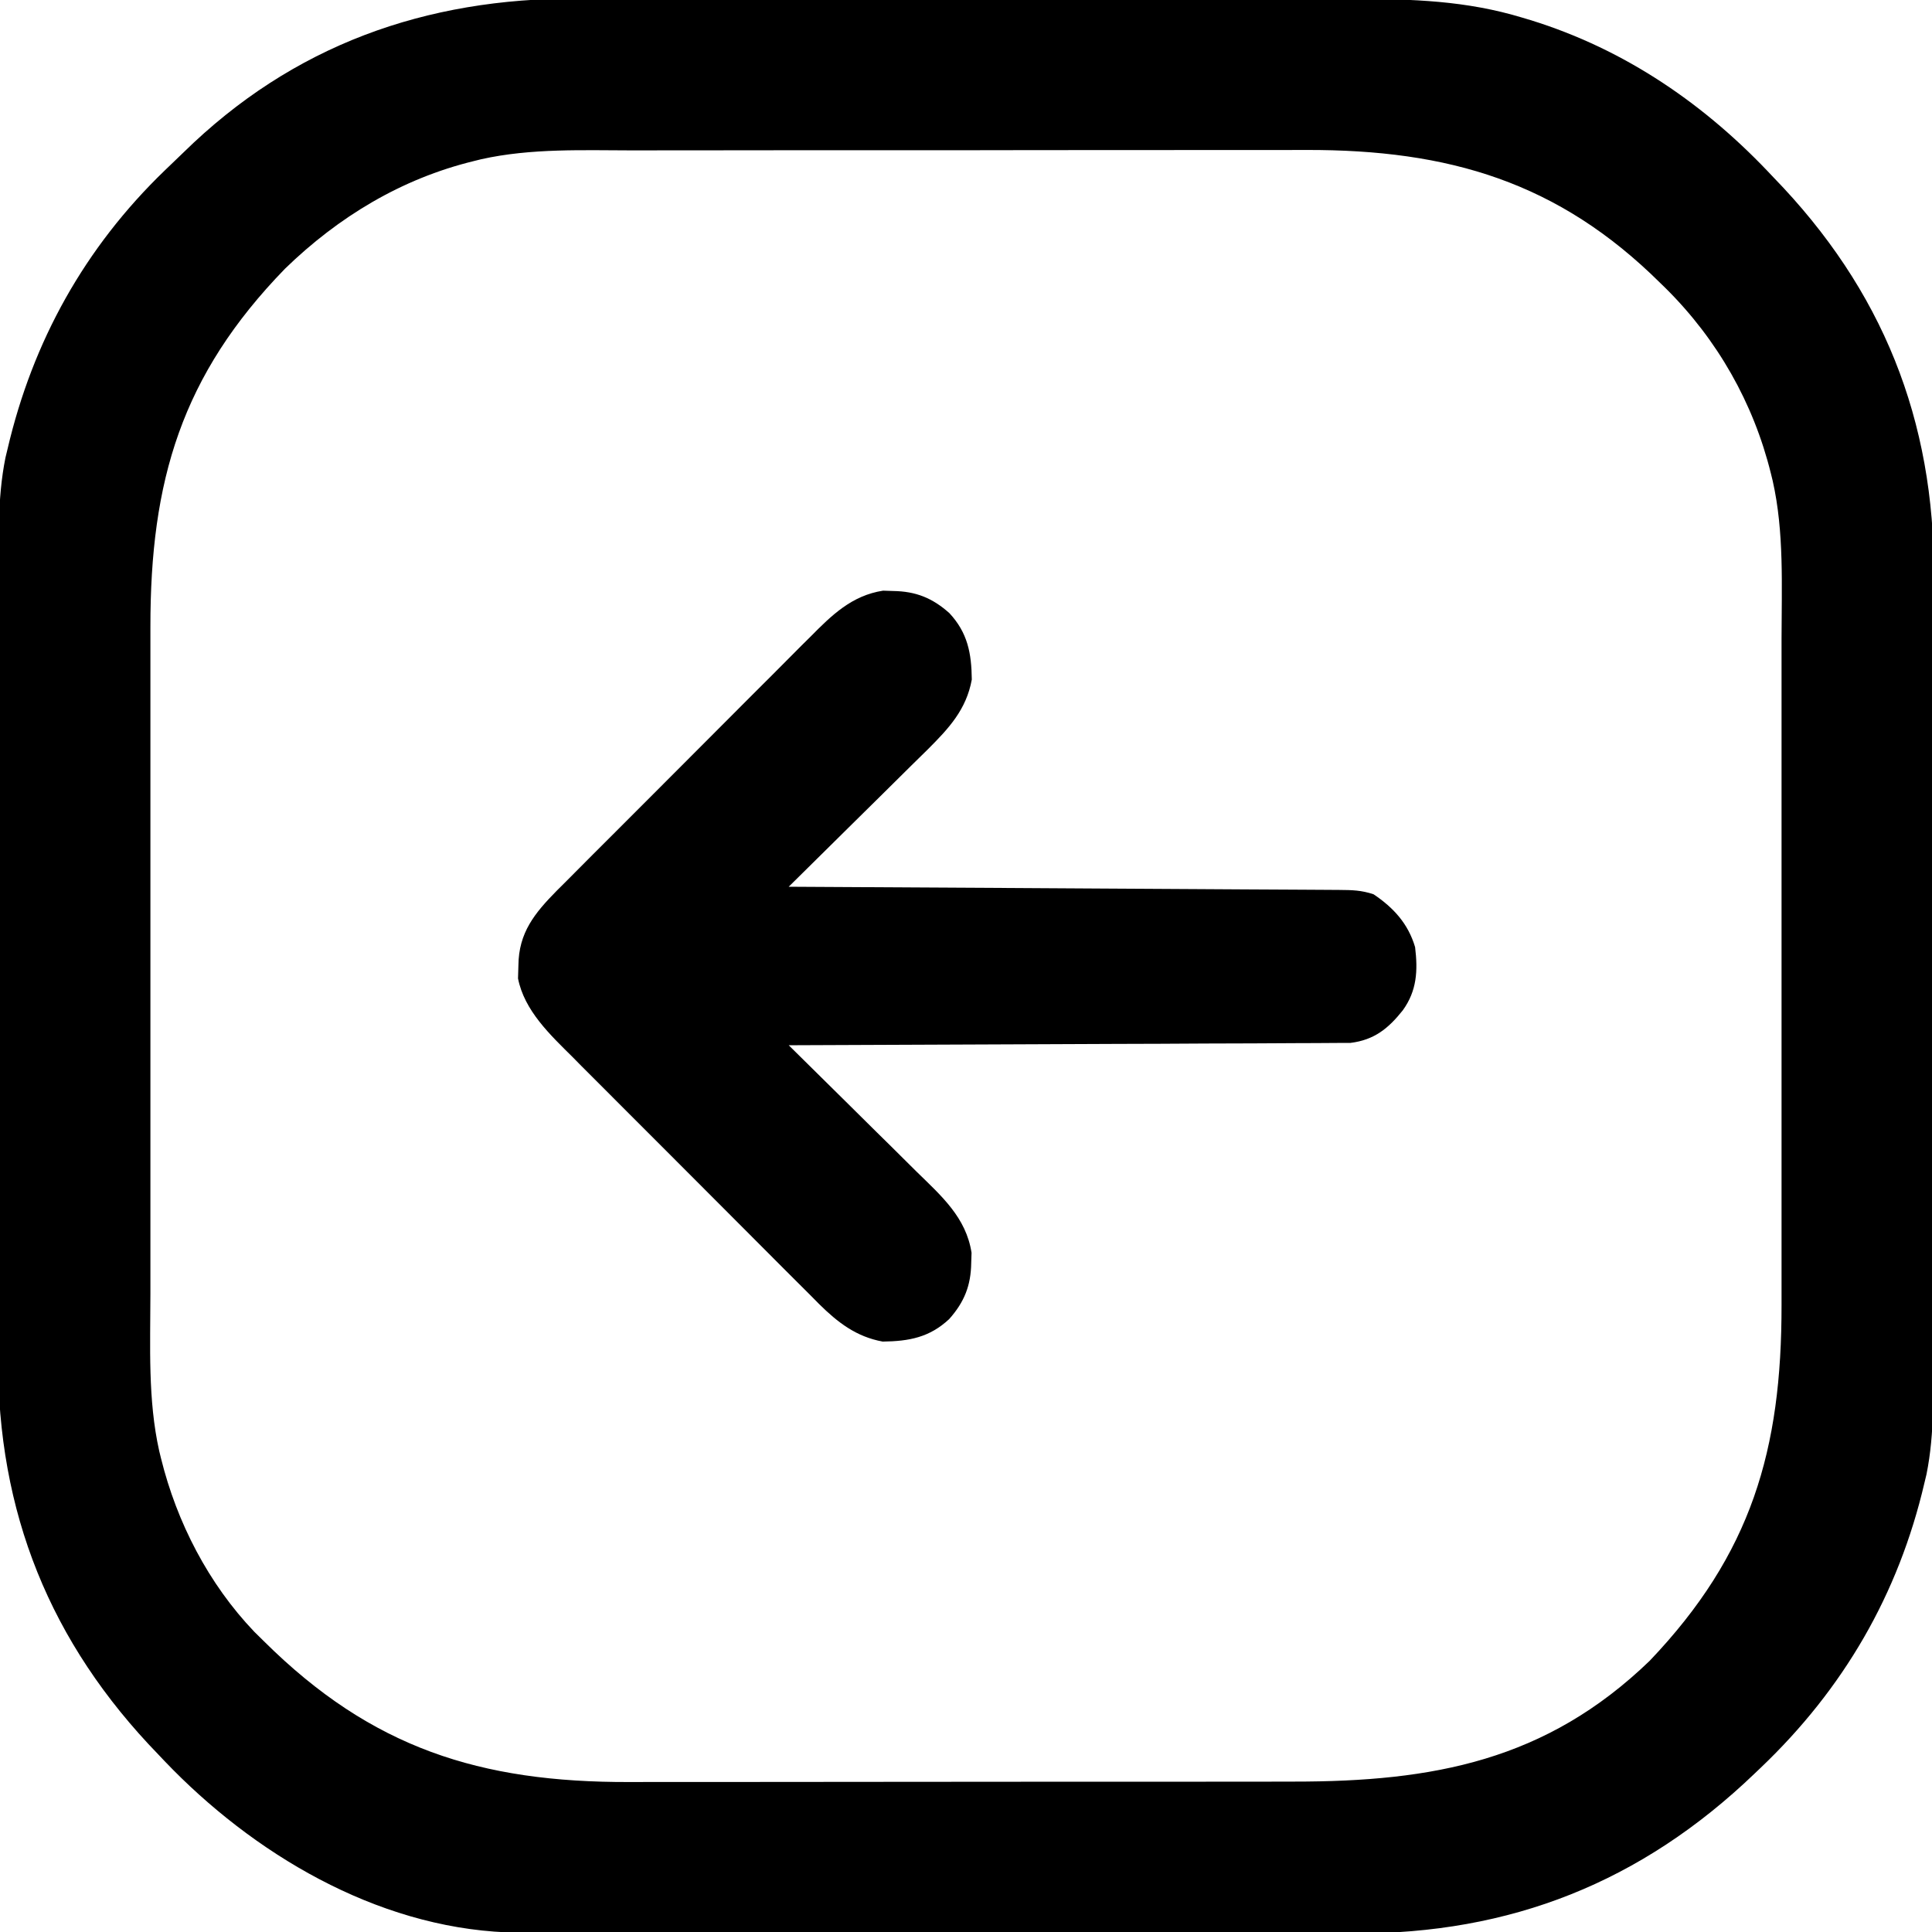 <svg width="40" height="40" viewBox="0 0 40 40" fill="none" xmlns="http://www.w3.org/2000/svg">
<g clip-path="url(#clip0_97_5920)">
<path d="M27.814 -0.022C27.625 -0.022 27.436 -0.022 27.248 -0.023C26.79 -0.024 26.332 -0.024 25.874 -0.024C25.502 -0.024 25.129 -0.024 24.756 -0.024C24.703 -0.024 24.65 -0.024 24.595 -0.024C24.487 -0.024 24.379 -0.024 24.27 -0.024C23.258 -0.025 22.245 -0.025 21.233 -0.025C20.309 -0.024 19.386 -0.025 18.462 -0.027C17.511 -0.028 16.559 -0.029 15.608 -0.028C15.075 -0.028 14.543 -0.028 14.01 -0.03C13.508 -0.031 13.007 -0.03 12.505 -0.029C12.322 -0.029 12.139 -0.029 11.956 -0.03C8.807 -0.04 6.062 0.934 3.794 3.161C3.667 3.285 3.539 3.408 3.41 3.53C1.757 5.124 0.677 7.064 0.156 9.297C0.142 9.356 0.128 9.415 0.113 9.475C-0.062 10.342 -0.024 11.229 -0.023 12.109C-0.024 12.299 -0.024 12.489 -0.025 12.679C-0.026 13.14 -0.026 13.601 -0.027 14.062C-0.027 14.437 -0.027 14.812 -0.027 15.188C-0.029 16.255 -0.03 17.323 -0.029 18.39C-0.029 18.476 -0.029 18.476 -0.029 18.564C-0.029 18.621 -0.029 18.679 -0.029 18.738C-0.029 19.668 -0.031 20.598 -0.033 21.528C-0.035 22.486 -0.036 23.444 -0.036 24.402C-0.036 24.939 -0.037 25.475 -0.038 26.012C-0.04 26.517 -0.04 27.023 -0.039 27.528C-0.039 27.712 -0.039 27.896 -0.04 28.081C-0.055 31.308 1.035 34.015 3.281 36.328C3.322 36.371 3.363 36.414 3.405 36.459C5.232 38.374 7.777 39.893 10.488 40.007C10.693 40.01 10.899 40.011 11.104 40.011C11.183 40.011 11.262 40.011 11.343 40.012C11.606 40.012 11.869 40.012 12.132 40.013C12.32 40.013 12.509 40.013 12.698 40.014C13.211 40.015 13.723 40.015 14.236 40.016C14.557 40.016 14.877 40.016 15.198 40.017C16.088 40.017 16.977 40.018 17.867 40.019C17.924 40.019 17.98 40.019 18.039 40.019C18.125 40.019 18.125 40.019 18.212 40.019C18.327 40.019 18.443 40.019 18.558 40.019C18.644 40.019 18.644 40.019 18.732 40.019C19.658 40.019 20.585 40.02 21.512 40.022C22.465 40.024 23.418 40.025 24.372 40.025C24.906 40.025 25.441 40.026 25.975 40.027C26.479 40.029 26.982 40.029 27.485 40.028C27.669 40.028 27.853 40.028 28.037 40.029C31.276 40.042 33.983 38.969 36.328 36.719C36.391 36.659 36.391 36.659 36.455 36.598C38.168 34.965 39.305 33.01 39.843 30.703C39.857 30.644 39.871 30.585 39.886 30.524C40.061 29.658 40.023 28.772 40.022 27.892C40.023 27.702 40.023 27.512 40.024 27.323C40.025 26.862 40.026 26.401 40.026 25.941C40.026 25.565 40.026 25.19 40.026 24.815C40.028 23.748 40.029 22.681 40.029 21.614C40.029 21.528 40.029 21.528 40.029 21.44C40.029 21.383 40.029 21.325 40.029 21.266C40.028 20.337 40.03 19.407 40.032 18.478C40.034 17.52 40.035 16.563 40.035 15.605C40.035 15.069 40.036 14.533 40.037 13.996C40.039 13.491 40.039 12.986 40.038 12.481C40.038 12.297 40.038 12.113 40.039 11.928C40.055 8.69 38.971 5.991 36.718 3.672C36.677 3.629 36.636 3.586 36.594 3.541C35.178 2.056 33.486 0.934 31.503 0.361C31.439 0.343 31.374 0.324 31.308 0.305C30.142 -0.013 29.014 -0.023 27.814 -0.022ZM34.374 5.859C34.413 5.897 34.45 5.934 34.49 5.972C35.557 7.031 36.304 8.343 36.665 9.805C36.683 9.88 36.683 9.88 36.702 9.956C36.941 11.017 36.886 12.138 36.885 13.218C36.885 13.383 36.885 13.548 36.885 13.712C36.885 14.156 36.885 14.601 36.885 15.045C36.885 15.511 36.885 15.978 36.885 16.445C36.885 17.228 36.885 18.011 36.885 18.795C36.884 19.698 36.884 20.602 36.885 21.505C36.885 22.283 36.885 23.061 36.885 23.839C36.885 24.303 36.885 24.766 36.885 25.23C36.885 25.666 36.885 26.102 36.885 26.538C36.885 26.698 36.885 26.857 36.885 27.016C36.888 30.021 36.263 32.173 34.155 34.385C32.009 36.456 29.67 36.887 26.787 36.886C26.623 36.886 26.459 36.887 26.295 36.887C25.853 36.888 25.41 36.888 24.968 36.888C24.69 36.888 24.413 36.888 24.136 36.888C23.166 36.889 22.196 36.889 21.226 36.889C20.326 36.889 19.426 36.89 18.525 36.891C17.749 36.892 16.973 36.893 16.197 36.893C15.735 36.893 15.273 36.893 14.811 36.894C14.376 36.895 13.941 36.895 13.505 36.894C13.347 36.894 13.188 36.894 13.03 36.895C9.94 36.903 7.695 36.194 5.468 33.984C5.401 33.918 5.334 33.852 5.265 33.784C4.318 32.793 3.661 31.52 3.334 30.195C3.316 30.12 3.316 30.12 3.297 30.044C3.059 28.983 3.113 27.862 3.114 26.782C3.114 26.617 3.114 26.452 3.114 26.288C3.114 25.843 3.114 25.399 3.114 24.955C3.114 24.488 3.114 24.022 3.114 23.555C3.114 22.772 3.114 21.989 3.114 21.205C3.115 20.302 3.115 19.398 3.114 18.495C3.114 17.717 3.114 16.939 3.114 16.161C3.114 15.697 3.114 15.233 3.114 14.77C3.114 14.334 3.114 13.898 3.114 13.462C3.114 13.302 3.114 13.143 3.114 12.984C3.111 9.955 3.755 7.77 5.903 5.561C7.006 4.491 8.31 3.7 9.809 3.335C9.86 3.322 9.91 3.31 9.962 3.297C10.999 3.065 12.085 3.113 13.14 3.114C13.306 3.113 13.472 3.113 13.637 3.113C14.085 3.112 14.532 3.112 14.98 3.112C15.26 3.112 15.54 3.112 15.82 3.111C16.8 3.111 17.78 3.11 18.76 3.11C19.67 3.111 20.58 3.11 21.49 3.108C22.274 3.107 23.058 3.107 23.842 3.107C24.309 3.107 24.776 3.107 25.243 3.106C25.683 3.105 26.123 3.105 26.562 3.106C26.723 3.106 26.883 3.106 27.043 3.105C29.991 3.097 32.263 3.766 34.374 5.859Z" fill="black"/>
<path d="M18.492 12.236C18.423 12.234 18.354 12.232 18.283 12.229C17.635 12.329 17.218 12.738 16.776 13.186C16.715 13.247 16.653 13.307 16.59 13.37C16.389 13.571 16.189 13.772 15.989 13.974C15.848 14.114 15.708 14.254 15.568 14.394C15.274 14.687 14.982 14.981 14.689 15.275C14.352 15.614 14.014 15.953 13.675 16.291C13.348 16.617 13.022 16.943 12.696 17.271C12.557 17.409 12.419 17.548 12.28 17.686C12.087 17.879 11.894 18.074 11.701 18.268C11.644 18.325 11.587 18.381 11.528 18.44C11.071 18.904 10.738 19.309 10.733 19.99C10.731 20.078 10.728 20.167 10.725 20.258C10.857 20.926 11.392 21.426 11.861 21.891C11.95 21.981 11.95 21.981 12.04 22.073C12.235 22.268 12.43 22.463 12.625 22.658C12.761 22.794 12.897 22.931 13.033 23.067C13.318 23.353 13.603 23.638 13.889 23.923C14.254 24.287 14.618 24.652 14.982 25.018C15.262 25.3 15.544 25.582 15.825 25.863C15.96 25.997 16.094 26.132 16.228 26.267C16.416 26.456 16.604 26.643 16.793 26.831C16.847 26.886 16.902 26.942 16.959 26.999C17.345 27.38 17.727 27.676 18.275 27.776C18.82 27.769 19.244 27.691 19.652 27.31C19.965 26.958 20.102 26.615 20.108 26.147C20.11 26.078 20.113 26.009 20.115 25.938C20.003 25.207 19.49 24.76 18.984 24.265C18.907 24.189 18.831 24.113 18.754 24.037C18.554 23.837 18.353 23.639 18.152 23.442C17.946 23.239 17.741 23.035 17.536 22.832C17.134 22.434 16.732 22.037 16.329 21.64C16.39 21.64 16.451 21.64 16.513 21.64C17.992 21.635 19.471 21.629 20.95 21.622C21.665 21.619 22.38 21.616 23.095 21.613C23.718 21.612 24.342 21.609 24.965 21.605C25.295 21.604 25.625 21.602 25.955 21.602C26.266 21.601 26.577 21.6 26.887 21.597C27.001 21.596 27.115 21.596 27.229 21.596C27.385 21.596 27.541 21.595 27.697 21.593C27.784 21.593 27.871 21.593 27.961 21.592C28.454 21.531 28.745 21.292 29.043 20.918C29.336 20.512 29.357 20.097 29.298 19.609C29.155 19.125 28.853 18.794 28.438 18.515C28.183 18.43 27.994 18.427 27.725 18.425C27.625 18.424 27.524 18.424 27.421 18.423C27.31 18.422 27.199 18.422 27.087 18.421C26.97 18.421 26.853 18.42 26.736 18.419C26.418 18.417 26.1 18.415 25.782 18.414C25.45 18.412 25.118 18.41 24.786 18.408C24.157 18.404 23.527 18.4 22.898 18.397C22.182 18.393 21.466 18.389 20.75 18.384C19.276 18.376 17.802 18.367 16.329 18.359C16.371 18.318 16.414 18.276 16.457 18.233C16.858 17.838 17.258 17.443 17.657 17.047C17.863 16.843 18.068 16.64 18.274 16.438C18.474 16.242 18.672 16.045 18.87 15.848C18.982 15.737 19.094 15.627 19.207 15.517C19.642 15.082 20.006 14.694 20.12 14.07C20.114 13.525 20.035 13.101 19.655 12.693C19.302 12.379 18.96 12.243 18.492 12.236Z" fill="black"/>
</g>
<defs>
<clipPath id="clip0_97_5920">
<rect width="40" height="40" fill="white" transform="matrix(-1 0 0 1 40 0)"/>
</clipPath>
</defs>
</svg>
